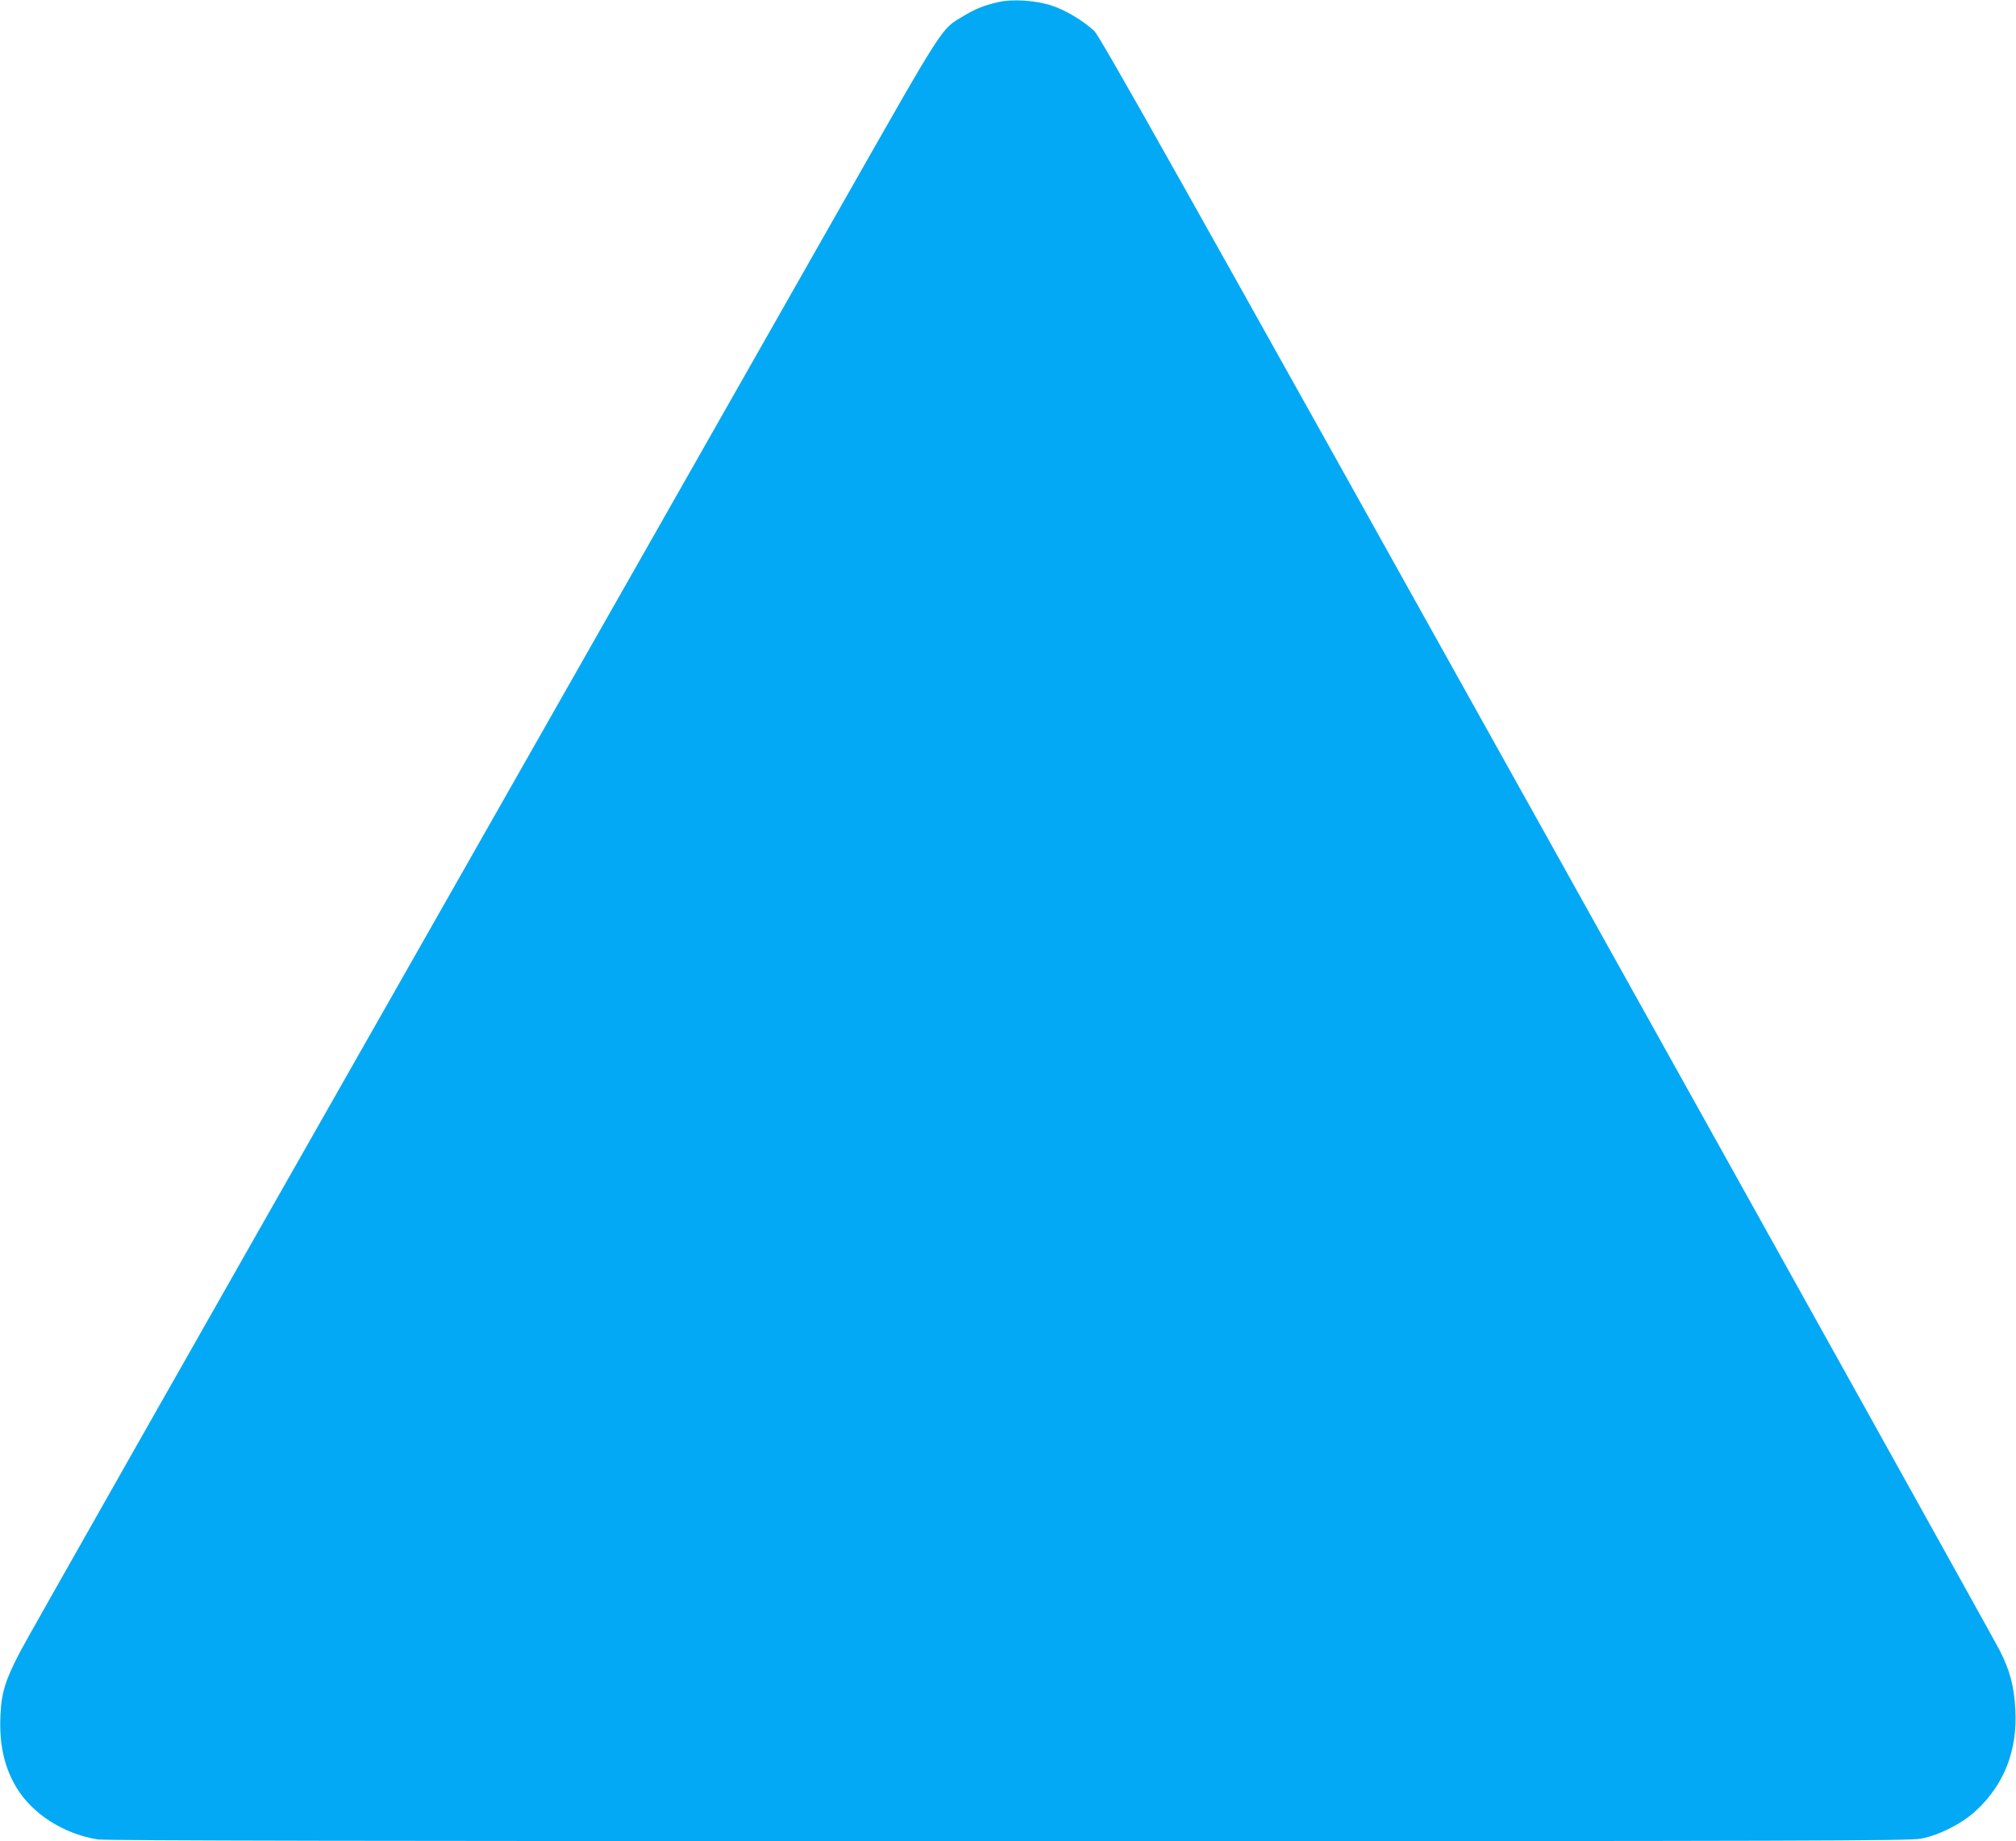 <?xml version="1.0" standalone="no"?>
<!DOCTYPE svg PUBLIC "-//W3C//DTD SVG 20010904//EN"
 "http://www.w3.org/TR/2001/REC-SVG-20010904/DTD/svg10.dtd">
<svg version="1.0" xmlns="http://www.w3.org/2000/svg"
 width="1280pt" height="1169pt" viewBox="0 0 1280 1169"
 preserveAspectRatio="xMidYMid meet">
<g transform="translate(0,1169) scale(0.1,-0.1)"
fill="#03a9f4" stroke="none">
<path d="M6335 11676 c-90 -21 -143 -43 -215 -86 -149 -90 -108 -26 -804
-1250 -348 -613 -1642 -2890 -2876 -5060 -1234 -2170 -2274 -4003 -2311 -4075
-95 -181 -120 -262 -126 -405 -9 -185 24 -332 103 -462 102 -167 299 -292 514
-327 45 -8 1827 -11 5783 -11 5133 0 5726 2 5795 16 117 23 262 97 349 179
178 164 263 383 249 639 -8 151 -34 249 -101 380 -28 55 -1323 2383 -2878
5171 -2336 4190 -2834 5077 -2870 5109 -72 66 -180 131 -268 160 -103 34 -250
44 -344 22z"/>
</g>
</svg>
